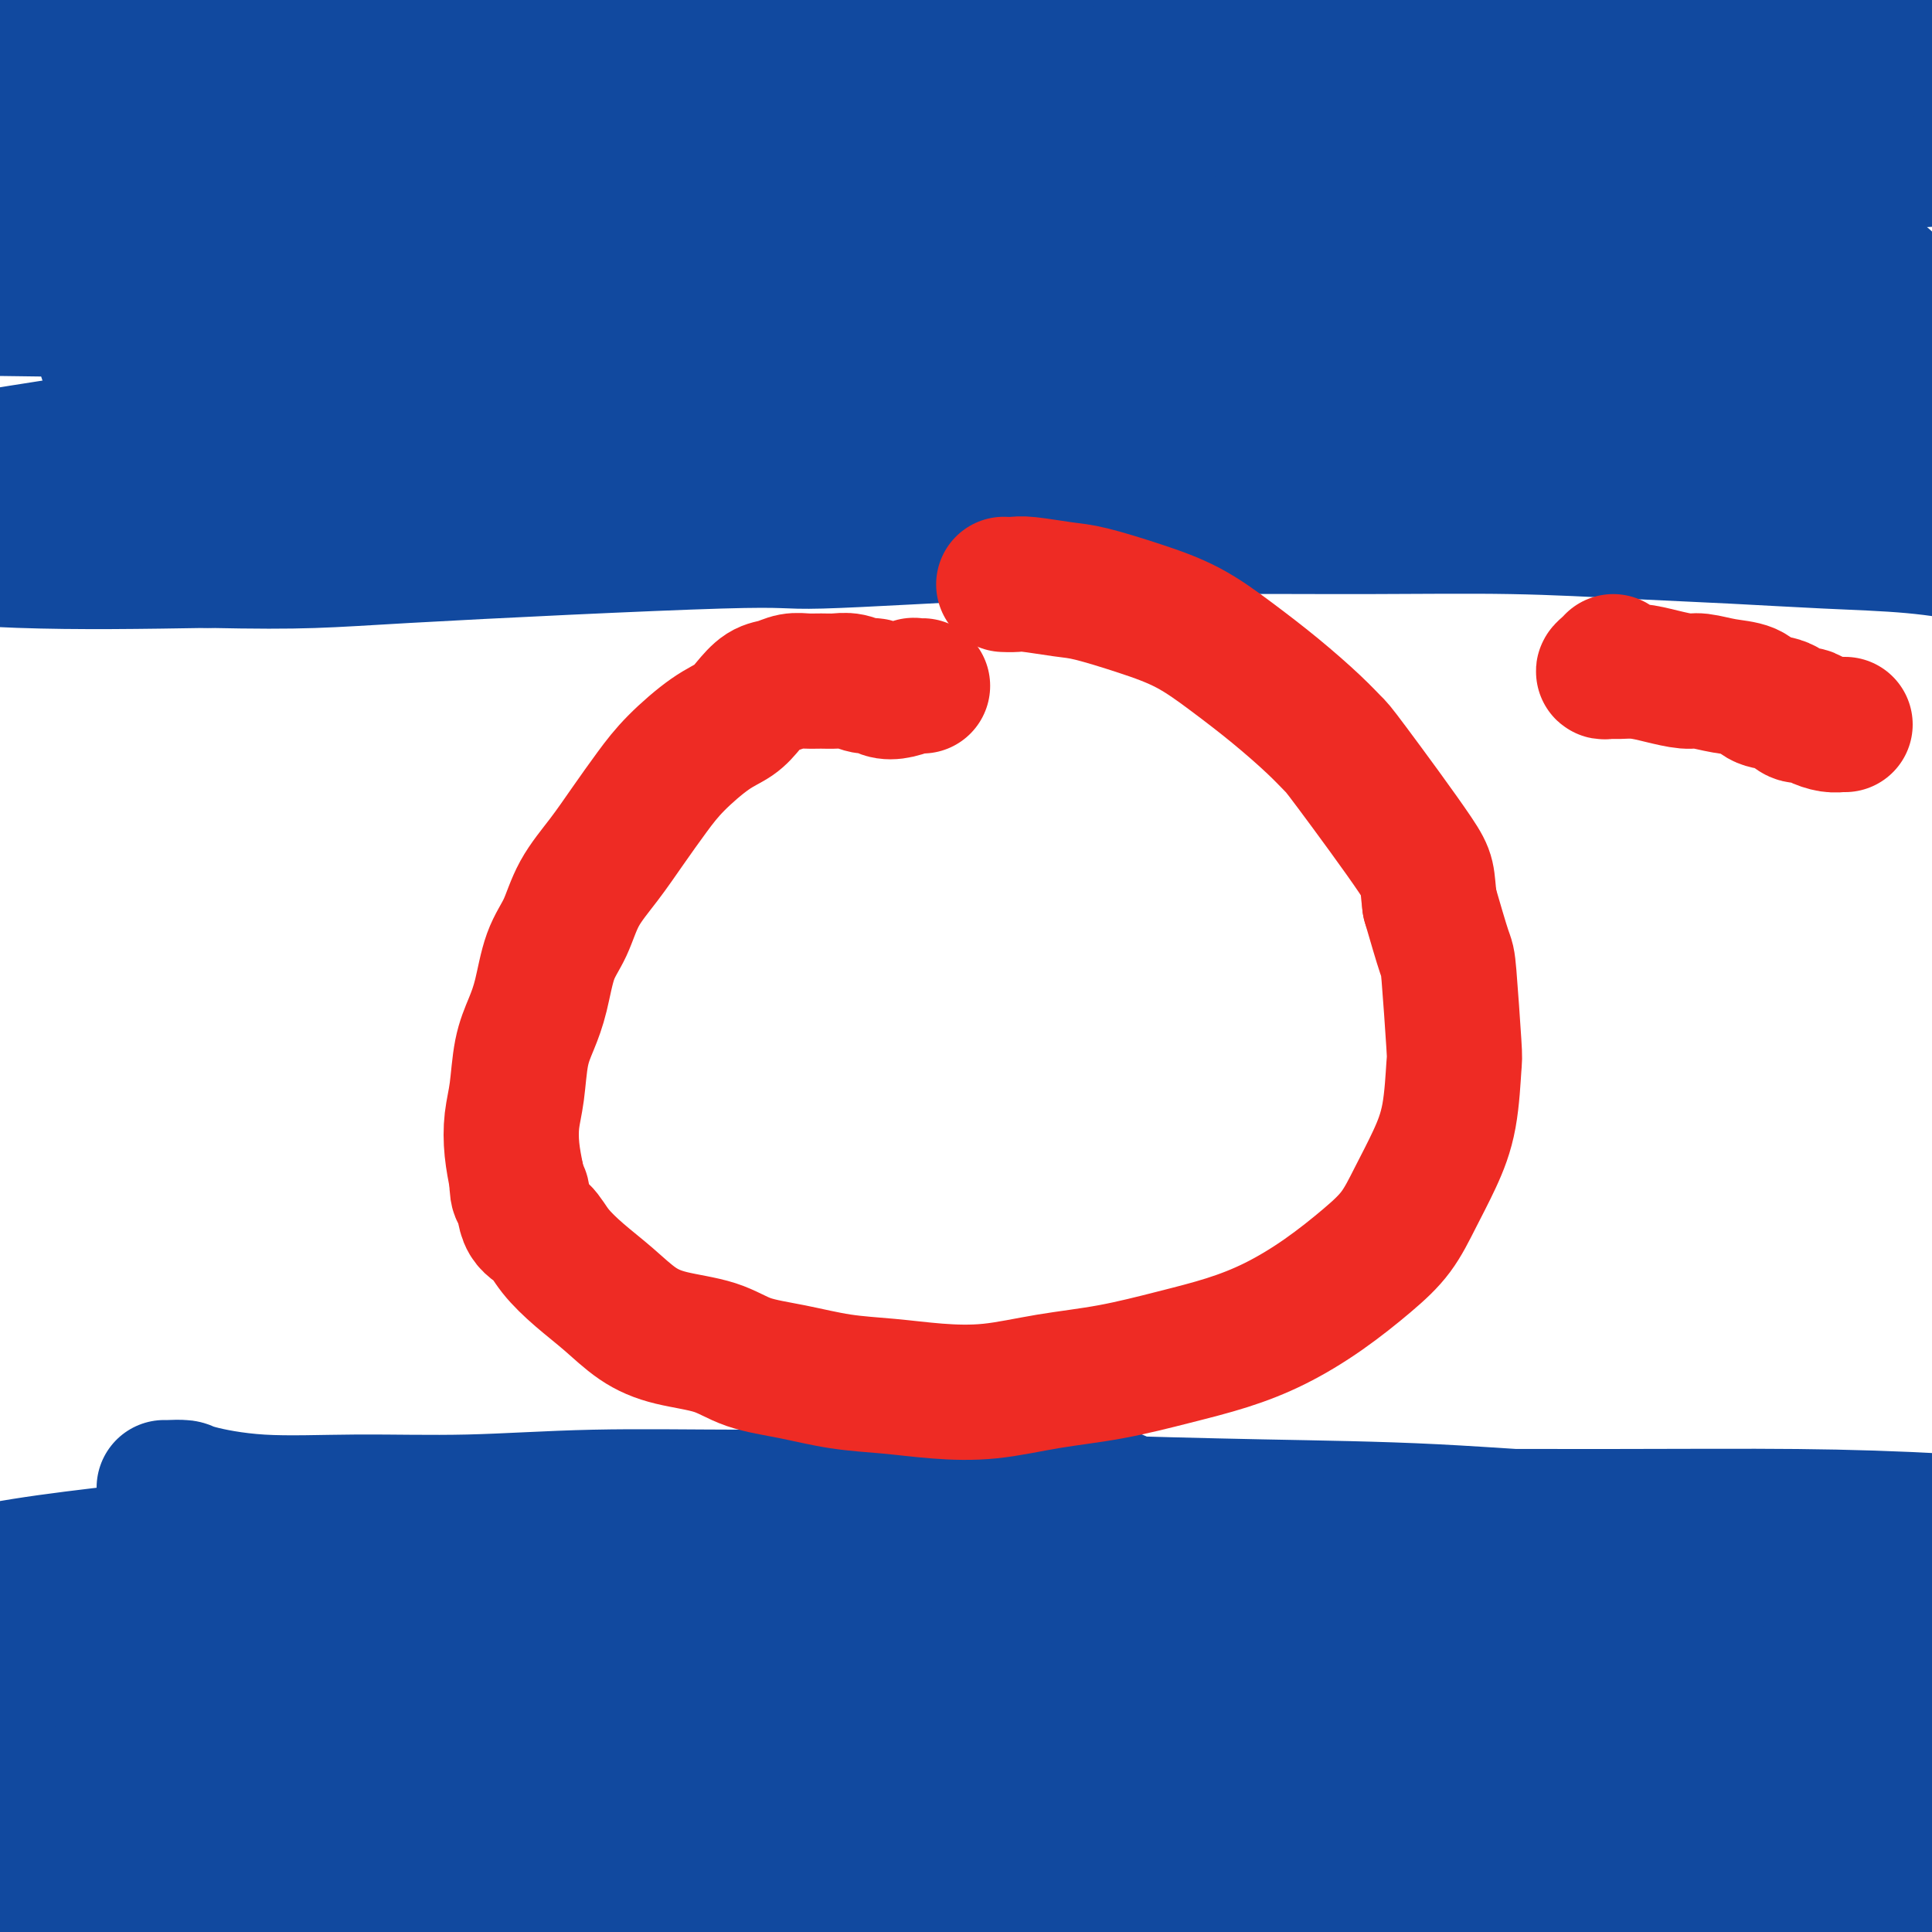 <svg viewBox='0 0 400 400' version='1.1' xmlns='http://www.w3.org/2000/svg' xmlns:xlink='http://www.w3.org/1999/xlink'><g fill='none' stroke='#11499F' stroke-width='6' stroke-linecap='round' stroke-linejoin='round'><path d='M5,97c-0.103,-0.120 -0.206,-0.240 0,0c0.206,0.240 0.720,0.842 1,1c0.280,0.158 0.326,-0.126 1,0c0.674,0.126 1.975,0.664 3,1c1.025,0.336 1.775,0.471 3,1c1.225,0.529 2.926,1.453 5,2c2.074,0.547 4.522,0.717 7,1c2.478,0.283 4.987,0.678 8,1c3.013,0.322 6.532,0.570 10,1c3.468,0.430 6.886,1.044 9,1c2.114,-0.044 2.924,-0.744 5,-1c2.076,-0.256 5.416,-0.068 11,0c5.584,0.068 13.410,0.017 17,0c3.590,-0.017 2.944,-0.001 6,0c3.056,0.001 9.815,-0.014 15,0c5.185,0.014 8.797,0.056 13,0c4.203,-0.056 8.999,-0.211 14,0c5.001,0.211 10.209,0.788 15,1c4.791,0.212 9.167,0.060 14,0c4.833,-0.060 10.125,-0.027 15,0c4.875,0.027 9.333,0.048 14,0c4.667,-0.048 9.542,-0.167 14,0c4.458,0.167 8.500,0.618 13,1c4.500,0.382 9.460,0.695 14,1c4.540,0.305 8.661,0.604 13,1c4.339,0.396 8.895,0.890 13,1c4.105,0.110 7.759,-0.163 12,0c4.241,0.163 9.069,0.761 13,1c3.931,0.239 6.966,0.120 10,0'/><path d='M293,111c15.434,0.774 10.018,0.208 10,0c-0.018,-0.208 5.362,-0.057 9,0c3.638,0.057 5.535,0.019 8,0c2.465,-0.019 5.498,-0.019 8,0c2.502,0.019 4.473,0.058 7,0c2.527,-0.058 5.611,-0.212 8,0c2.389,0.212 4.085,0.789 6,1c1.915,0.211 4.051,0.057 6,0c1.949,-0.057 3.711,-0.015 6,0c2.289,0.015 5.104,0.005 7,0c1.896,-0.005 2.873,-0.005 5,0c2.127,0.005 5.404,0.015 7,0c1.596,-0.015 1.510,-0.056 3,0c1.490,0.056 4.555,0.207 7,0c2.445,-0.207 4.269,-0.774 6,-1c1.731,-0.226 3.369,-0.113 5,0c1.631,0.113 3.256,0.226 5,0c1.744,-0.226 3.609,-0.792 5,-1c1.391,-0.208 2.308,-0.057 3,0c0.692,0.057 1.159,0.019 2,0c0.841,-0.019 2.058,-0.019 3,0c0.942,0.019 1.611,0.057 2,0c0.389,-0.057 0.497,-0.208 1,0c0.503,0.208 1.400,0.774 2,1c0.600,0.226 0.903,0.112 1,0c0.097,-0.112 -0.012,-0.223 1,0c1.012,0.223 3.146,0.778 4,1c0.854,0.222 0.427,0.111 0,0'/></g>
<g fill='none' stroke='#11499F' stroke-width='28' stroke-linecap='round' stroke-linejoin='round'><path d='M393,96c-0.377,0.102 -0.754,0.204 -1,0c-0.246,-0.204 -0.360,-0.715 -1,-1c-0.640,-0.285 -1.808,-0.345 -4,-1c-2.192,-0.655 -5.410,-1.904 -9,-3c-3.590,-1.096 -7.551,-2.038 -12,-3c-4.449,-0.962 -9.386,-1.942 -15,-3c-5.614,-1.058 -11.907,-2.193 -18,-3c-6.093,-0.807 -11.987,-1.285 -19,-2c-7.013,-0.715 -15.145,-1.666 -23,-2c-7.855,-0.334 -15.433,-0.052 -24,0c-8.567,0.052 -18.124,-0.126 -27,0c-8.876,0.126 -17.071,0.556 -27,1c-9.929,0.444 -21.590,0.903 -28,1c-6.410,0.097 -7.567,-0.168 -14,0c-6.433,0.168 -18.140,0.770 -28,1c-9.860,0.230 -17.872,0.086 -26,0c-8.128,-0.086 -16.372,-0.116 -24,0c-7.628,0.116 -14.640,0.378 -21,0c-6.360,-0.378 -12.068,-1.398 -17,-2c-4.932,-0.602 -9.088,-0.788 -13,-1c-3.912,-0.212 -7.581,-0.450 -10,-1c-2.419,-0.550 -3.590,-1.413 -5,-2c-1.410,-0.587 -3.059,-0.898 -4,-1c-0.941,-0.102 -1.174,0.006 -1,0c0.174,-0.006 0.754,-0.126 1,0c0.246,0.126 0.159,0.498 2,1c1.841,0.502 5.612,1.134 12,1c6.388,-0.134 15.394,-1.033 25,-2c9.606,-0.967 19.812,-2.001 31,-3c11.188,-0.999 23.358,-1.961 36,-3c12.642,-1.039 25.755,-2.154 39,-3c13.245,-0.846 26.623,-1.423 40,-2'/><path d='M208,63c32.169,-2.225 27.090,-1.287 38,-1c10.910,0.287 37.807,-0.077 50,0c12.193,0.077 9.680,0.595 14,1c4.320,0.405 15.473,0.697 24,1c8.527,0.303 14.427,0.618 19,1c4.573,0.382 7.820,0.831 10,1c2.180,0.169 3.293,0.057 4,0c0.707,-0.057 1.008,-0.058 1,0c-0.008,0.058 -0.324,0.177 -1,0c-0.676,-0.177 -1.711,-0.649 -4,-1c-2.289,-0.351 -5.831,-0.581 -9,-1c-3.169,-0.419 -5.964,-1.027 -7,-1c-1.036,0.027 -0.313,0.689 -6,0c-5.687,-0.689 -17.783,-2.729 -25,-4c-7.217,-1.271 -9.556,-1.773 -15,-3c-5.444,-1.227 -13.993,-3.178 -25,-5c-11.007,-1.822 -24.472,-3.517 -35,-5c-10.528,-1.483 -18.119,-2.756 -28,-4c-9.881,-1.244 -22.050,-2.458 -32,-4c-9.950,-1.542 -17.679,-3.413 -27,-5c-9.321,-1.587 -20.233,-2.891 -30,-4c-9.767,-1.109 -18.390,-2.023 -26,-3c-7.610,-0.977 -14.209,-2.017 -20,-3c-5.791,-0.983 -10.774,-1.910 -15,-3c-4.226,-1.090 -7.694,-2.345 -10,-3c-2.306,-0.655 -3.451,-0.711 -4,-1c-0.549,-0.289 -0.504,-0.812 0,-1c0.504,-0.188 1.465,-0.040 3,0c1.535,0.040 3.644,-0.028 9,1c5.356,1.028 13.959,3.151 24,5c10.041,1.849 21.521,3.425 33,5'/><path d='M118,26c17.565,2.787 26.979,4.755 39,7c12.021,2.245 26.651,4.766 42,7c15.349,2.234 31.419,4.182 47,6c15.581,1.818 30.673,3.508 45,5c14.327,1.492 27.887,2.788 40,4c12.113,1.212 22.778,2.339 31,3c8.222,0.661 14.000,0.854 17,1c3.000,0.146 3.220,0.245 5,0c1.780,-0.245 5.119,-0.832 6,-1c0.881,-0.168 -0.695,0.084 -1,0c-0.305,-0.084 0.661,-0.502 -1,-1c-1.661,-0.498 -5.947,-1.074 -10,-2c-4.053,-0.926 -7.871,-2.202 -19,-4c-11.129,-1.798 -29.567,-4.118 -45,-6c-15.433,-1.882 -27.860,-3.327 -43,-5c-15.140,-1.673 -32.992,-3.573 -50,-5c-17.008,-1.427 -33.174,-2.382 -50,-3c-16.826,-0.618 -34.314,-0.898 -50,-1c-15.686,-0.102 -29.570,-0.024 -40,0c-10.430,0.024 -17.407,-0.004 -22,0c-4.593,0.004 -6.804,0.040 -8,0c-1.196,-0.040 -1.379,-0.157 -1,0c0.379,0.157 1.320,0.590 5,0c3.680,-0.590 10.099,-2.201 19,-3c8.901,-0.799 20.283,-0.786 33,-1c12.717,-0.214 26.767,-0.654 41,-1c14.233,-0.346 28.648,-0.598 43,-1c14.352,-0.402 28.641,-0.953 44,-1c15.359,-0.047 31.789,0.410 47,1c15.211,0.590 29.203,1.311 42,2c12.797,0.689 24.398,1.344 36,2'/><path d='M360,29c24.986,1.105 24.951,1.368 28,2c3.049,0.632 9.184,1.633 13,2c3.816,0.367 5.315,0.100 6,0c0.685,-0.100 0.558,-0.031 1,0c0.442,0.031 1.453,0.025 -1,0c-2.453,-0.025 -8.370,-0.070 -9,0c-0.630,0.070 4.025,0.256 -6,-1c-10.025,-1.256 -34.731,-3.953 -47,-5c-12.269,-1.047 -12.099,-0.442 -21,-1c-8.901,-0.558 -26.871,-2.277 -45,-3c-18.129,-0.723 -36.416,-0.450 -55,0c-18.584,0.450 -37.464,1.077 -56,2c-18.536,0.923 -36.727,2.143 -53,4c-16.273,1.857 -30.629,4.351 -41,6c-10.371,1.649 -16.758,2.455 -20,3c-3.242,0.545 -3.340,0.830 -4,1c-0.660,0.170 -1.882,0.224 -1,0c0.882,-0.224 3.869,-0.725 9,-2c5.131,-1.275 12.407,-3.322 23,-5c10.593,-1.678 24.501,-2.986 39,-5c14.499,-2.014 29.587,-4.734 45,-7c15.413,-2.266 31.151,-4.080 48,-6c16.849,-1.920 34.810,-3.948 53,-5c18.190,-1.052 36.609,-1.130 53,-1c16.391,0.130 30.755,0.468 44,1c13.245,0.532 25.371,1.260 33,2c7.629,0.740 10.760,1.494 13,2c2.240,0.506 3.590,0.765 4,1c0.410,0.235 -0.120,0.448 -1,1c-0.880,0.552 -2.108,1.443 -7,2c-4.892,0.557 -13.446,0.778 -22,1'/><path d='M383,18c-11.916,0.532 -26.705,-0.137 -42,-1c-15.295,-0.863 -31.095,-1.919 -49,-3c-17.905,-1.081 -37.916,-2.188 -57,-3c-19.084,-0.812 -37.243,-1.330 -59,-1c-21.757,0.330 -47.112,1.509 -61,2c-13.888,0.491 -16.310,0.293 -28,1c-11.690,0.707 -32.650,2.318 -47,4c-14.350,1.682 -22.091,3.435 -27,4c-4.909,0.565 -6.986,-0.059 -8,0c-1.014,0.059 -0.966,0.800 -1,1c-0.034,0.200 -0.149,-0.143 5,0c5.149,0.143 15.563,0.771 27,1c11.437,0.229 23.896,0.058 38,0c14.104,-0.058 29.854,-0.002 46,0c16.146,0.002 32.688,-0.048 49,0c16.312,0.048 32.393,0.195 49,0c16.607,-0.195 33.741,-0.733 50,-1c16.259,-0.267 31.642,-0.264 46,0c14.358,0.264 27.691,0.789 38,1c10.309,0.211 17.593,0.108 22,0c4.407,-0.108 5.937,-0.222 7,0c1.063,0.222 1.659,0.781 1,1c-0.659,0.219 -2.574,0.098 -6,0c-3.426,-0.098 -8.363,-0.172 -19,-1c-10.637,-0.828 -26.973,-2.410 -43,-4c-16.027,-1.590 -31.744,-3.188 -49,-4c-17.256,-0.812 -36.049,-0.839 -55,-1c-18.951,-0.161 -38.059,-0.455 -57,0c-18.941,0.455 -37.715,1.661 -55,3c-17.285,1.339 -33.081,2.811 -45,4c-11.919,1.189 -19.959,2.094 -28,3'/><path d='M25,24c-21.585,1.704 -11.547,0.964 -8,1c3.547,0.036 0.602,0.848 -1,1c-1.602,0.152 -1.862,-0.358 1,-1c2.862,-0.642 8.846,-1.418 18,-2c9.154,-0.582 21.480,-0.970 34,-2c12.520,-1.030 25.236,-2.700 38,-4c12.764,-1.300 25.578,-2.229 38,-3c12.422,-0.771 24.453,-1.383 34,-2c9.547,-0.617 16.609,-1.239 22,-2c5.391,-0.761 9.110,-1.660 11,-2c1.890,-0.340 1.950,-0.121 2,0c0.050,0.121 0.090,0.143 -1,0c-1.090,-0.143 -3.310,-0.452 -10,-1c-6.690,-0.548 -17.850,-1.337 -32,-2c-14.150,-0.663 -31.292,-1.201 -47,-1c-15.708,0.201 -29.983,1.139 -47,2c-17.017,0.861 -36.775,1.643 -54,3c-17.225,1.357 -31.917,3.290 -44,5c-12.083,1.710 -21.559,3.198 -26,4c-4.441,0.802 -3.848,0.920 -4,1c-0.152,0.080 -1.047,0.123 -1,0c0.047,-0.123 1.038,-0.413 6,0c4.962,0.413 13.895,1.529 23,2c9.105,0.471 18.384,0.299 29,1c10.616,0.701 22.571,2.276 35,3c12.429,0.724 25.333,0.597 38,1c12.667,0.403 25.096,1.337 39,2c13.904,0.663 29.284,1.054 37,1c7.716,-0.054 7.770,-0.553 17,0c9.230,0.553 27.637,2.158 36,3c8.363,0.842 6.681,0.921 5,1'/><path d='M213,33c42.117,2.233 15.410,0.816 5,0c-10.410,-0.816 -4.522,-1.029 -3,-1c1.522,0.029 -1.320,0.302 -5,0c-3.680,-0.302 -8.198,-1.178 -20,-2c-11.802,-0.822 -30.890,-1.588 -47,-2c-16.110,-0.412 -29.244,-0.469 -45,0c-15.756,0.469 -34.136,1.464 -51,3c-16.864,1.536 -32.214,3.614 -47,6c-14.786,2.386 -29.009,5.080 -38,7c-8.991,1.920 -12.749,3.067 -15,4c-2.251,0.933 -2.994,1.652 -4,2c-1.006,0.348 -2.273,0.324 0,1c2.273,0.676 8.088,2.053 17,3c8.912,0.947 20.920,1.465 35,1c14.080,-0.465 30.230,-1.911 47,-3c16.770,-1.089 34.160,-1.819 51,-3c16.840,-1.181 33.129,-2.813 48,-4c14.871,-1.187 28.325,-1.928 40,-3c11.675,-1.072 21.572,-2.476 28,-3c6.428,-0.524 9.388,-0.167 11,0c1.612,0.167 1.877,0.146 2,0c0.123,-0.146 0.105,-0.416 -1,0c-1.105,0.416 -3.298,1.519 -10,2c-6.702,0.481 -17.913,0.340 -31,1c-13.087,0.660 -28.050,2.123 -43,3c-14.950,0.877 -29.886,1.170 -47,2c-17.114,0.830 -36.406,2.198 -47,3c-10.594,0.802 -12.489,1.040 -21,2c-8.511,0.960 -23.638,2.643 -34,4c-10.362,1.357 -15.961,2.388 -19,3c-3.039,0.612 -3.520,0.806 -4,1'/><path d='M-35,60c-12.523,1.377 -4.830,-0.182 0,0c4.830,0.182 6.797,2.105 14,3c7.203,0.895 19.643,0.762 33,1c13.357,0.238 27.631,0.849 43,1c15.369,0.151 31.831,-0.156 49,0c17.169,0.156 35.043,0.777 53,1c17.957,0.223 35.997,0.050 54,0c18.003,-0.050 35.969,0.024 53,0c17.031,-0.024 33.127,-0.147 48,0c14.873,0.147 28.523,0.565 38,1c9.477,0.435 14.779,0.887 18,1c3.221,0.113 4.360,-0.115 5,0c0.640,0.115 0.782,0.571 -1,1c-1.782,0.429 -5.487,0.830 -15,1c-9.513,0.170 -24.834,0.111 -40,0c-15.166,-0.111 -30.178,-0.272 -48,0c-17.822,0.272 -38.455,0.977 -59,2c-20.545,1.023 -41.001,2.365 -62,4c-20.999,1.635 -42.541,3.563 -63,6c-20.459,2.437 -39.836,5.384 -57,8c-17.164,2.616 -32.116,4.903 -43,7c-10.884,2.097 -17.701,4.006 -21,5c-3.299,0.994 -3.082,1.074 -3,1c0.082,-0.074 0.028,-0.301 0,0c-0.028,0.301 -0.030,1.131 4,1c4.030,-0.131 12.092,-1.223 21,-2c8.908,-0.777 18.663,-1.239 30,-2c11.337,-0.761 24.255,-1.823 38,-3c13.745,-1.177 28.316,-2.471 44,-4c15.684,-1.529 32.481,-3.294 50,-5c17.519,-1.706 35.759,-3.353 54,-5'/><path d='M202,83c47.224,-3.885 44.784,-3.598 56,-4c11.216,-0.402 36.089,-1.492 57,-2c20.911,-0.508 37.862,-0.434 54,0c16.138,0.434 31.464,1.226 45,2c13.536,0.774 25.284,1.529 33,2c7.716,0.471 11.401,0.657 14,1c2.599,0.343 4.111,0.842 5,1c0.889,0.158 1.154,-0.025 1,0c-0.154,0.025 -0.726,0.257 -3,1c-2.274,0.743 -6.248,1.998 -14,2c-7.752,0.002 -19.282,-1.250 -31,-2c-11.718,-0.750 -23.626,-0.997 -37,-1c-13.374,-0.003 -28.215,0.239 -43,0c-14.785,-0.239 -29.514,-0.958 -45,-1c-15.486,-0.042 -31.730,0.593 -48,1c-16.270,0.407 -32.567,0.586 -49,1c-16.433,0.414 -33.003,1.062 -49,2c-15.997,0.938 -31.421,2.166 -47,3c-15.579,0.834 -31.314,1.276 -46,2c-14.686,0.724 -28.323,1.732 -43,3c-14.677,1.268 -30.395,2.798 -39,4c-8.605,1.202 -10.098,2.077 -16,3c-5.902,0.923 -16.215,1.894 -23,3c-6.785,1.106 -10.043,2.346 -12,3c-1.957,0.654 -2.614,0.723 -3,1c-0.386,0.277 -0.502,0.761 0,1c0.502,0.239 1.621,0.233 6,1c4.379,0.767 12.019,2.309 20,3c7.981,0.691 16.303,0.532 26,1c9.697,0.468 20.771,1.562 33,2c12.229,0.438 25.615,0.219 39,0'/><path d='M43,116c20.701,0.427 23.453,-0.005 41,-1c17.547,-0.995 49.889,-2.554 65,-3c15.111,-0.446 12.991,0.219 21,0c8.009,-0.219 26.148,-1.324 41,-2c14.852,-0.676 26.417,-0.924 38,-1c11.583,-0.076 23.184,0.021 34,0c10.816,-0.021 20.848,-0.161 30,0c9.152,0.161 17.423,0.624 25,1c7.577,0.376 14.458,0.667 21,1c6.542,0.333 12.744,0.708 19,1c6.256,0.292 12.565,0.502 18,1c5.435,0.498 9.994,1.285 15,2c5.006,0.715 10.458,1.358 15,2c4.542,0.642 8.173,1.282 11,2c2.827,0.718 4.849,1.513 7,2c2.151,0.487 4.432,0.667 6,1c1.568,0.333 2.422,0.821 3,1c0.578,0.179 0.879,0.051 1,0c0.121,-0.051 0.060,-0.026 0,0'/><path d='M34,308c0.101,0.014 0.203,0.028 1,0c0.797,-0.028 2.290,-0.097 3,0c0.710,0.097 0.638,0.362 3,1c2.362,0.638 7.159,1.649 13,2c5.841,0.351 12.726,0.041 20,0c7.274,-0.041 14.938,0.188 23,0c8.062,-0.188 16.522,-0.793 26,-1c9.478,-0.207 19.975,-0.015 31,0c11.025,0.015 22.578,-0.146 34,0c11.422,0.146 22.712,0.599 35,1c12.288,0.401 25.575,0.752 38,1c12.425,0.248 23.990,0.395 36,1c12.010,0.605 24.466,1.668 36,2c11.534,0.332 22.147,-0.069 33,0c10.853,0.069 21.948,0.607 32,1c10.052,0.393 19.063,0.641 26,1c6.937,0.359 11.801,0.828 17,1c5.199,0.172 10.732,0.047 14,0c3.268,-0.047 4.273,-0.015 5,0c0.727,0.015 1.178,0.011 1,0c-0.178,-0.011 -0.986,-0.031 -2,0c-1.014,0.031 -2.234,0.114 -6,0c-3.766,-0.114 -10.078,-0.423 -19,-1c-8.922,-0.577 -20.455,-1.422 -31,-2c-10.545,-0.578 -20.103,-0.891 -31,-1c-10.897,-0.109 -23.133,-0.015 -39,0c-15.867,0.015 -35.367,-0.047 -44,0c-8.633,0.047 -6.401,0.205 -24,1c-17.599,0.795 -55.028,2.227 -75,3c-19.972,0.773 -22.486,0.886 -25,1'/><path d='M165,319c-26.466,1.231 -30.632,1.808 -51,3c-20.368,1.192 -56.937,3.000 -74,4c-17.063,1.000 -14.619,1.192 -23,2c-8.381,0.808 -27.587,2.231 -42,3c-14.413,0.769 -24.033,0.885 -33,1c-8.967,0.115 -17.279,0.228 -23,0c-5.721,-0.228 -8.850,-0.799 -11,-1c-2.150,-0.201 -3.322,-0.034 -4,0c-0.678,0.034 -0.861,-0.064 -1,0c-0.139,0.064 -0.232,0.292 0,0c0.232,-0.292 0.790,-1.104 5,-1c4.210,0.104 12.072,1.125 21,1c8.928,-0.125 18.923,-1.397 30,-2c11.077,-0.603 23.235,-0.537 36,-1c12.765,-0.463 26.138,-1.453 40,-2c13.862,-0.547 28.212,-0.649 43,-1c14.788,-0.351 30.013,-0.950 45,-2c14.987,-1.050 29.736,-2.552 44,-3c14.264,-0.448 28.042,0.159 42,0c13.958,-0.159 28.095,-1.085 42,-1c13.905,0.085 27.580,1.181 41,2c13.420,0.819 26.587,1.361 39,2c12.413,0.639 24.073,1.376 35,2c10.927,0.624 21.121,1.137 30,2c8.879,0.863 16.441,2.077 22,3c5.559,0.923 9.113,1.557 11,2c1.887,0.443 2.108,0.696 3,1c0.892,0.304 2.456,0.659 3,1c0.544,0.341 0.070,0.669 0,1c-0.070,0.331 0.266,0.666 -1,1c-1.266,0.334 -4.133,0.667 -7,1'/><path d='M427,337c-5.874,0.398 -16.560,-0.107 -26,-1c-9.440,-0.893 -17.635,-2.172 -28,-3c-10.365,-0.828 -22.899,-1.203 -36,-2c-13.101,-0.797 -26.769,-2.016 -41,-3c-14.231,-0.984 -29.024,-1.733 -44,-2c-14.976,-0.267 -30.136,-0.051 -45,0c-14.864,0.051 -29.432,-0.063 -44,0c-14.568,0.063 -29.135,0.304 -43,1c-13.865,0.696 -27.026,1.848 -41,3c-13.974,1.152 -28.760,2.305 -43,4c-14.240,1.695 -27.933,3.932 -41,6c-13.067,2.068 -25.507,3.968 -35,6c-9.493,2.032 -16.038,4.197 -21,6c-4.962,1.803 -8.342,3.244 -10,4c-1.658,0.756 -1.594,0.828 -2,1c-0.406,0.172 -1.282,0.445 0,1c1.282,0.555 4.721,1.394 11,1c6.279,-0.394 15.396,-2.020 25,-3c9.604,-0.980 19.694,-1.313 31,-2c11.306,-0.687 23.828,-1.729 37,-3c13.172,-1.271 26.994,-2.770 41,-4c14.006,-1.230 28.195,-2.191 42,-3c13.805,-0.809 27.226,-1.466 43,-2c15.774,-0.534 33.901,-0.943 44,-1c10.099,-0.057 12.170,0.239 22,1c9.830,0.761 27.419,1.986 43,3c15.581,1.014 29.153,1.816 43,3c13.847,1.184 27.969,2.750 41,4c13.031,1.250 24.970,2.183 35,3c10.030,0.817 18.151,1.519 24,2c5.849,0.481 9.424,0.740 13,1'/><path d='M422,358c35.723,2.618 14.530,0.662 7,0c-7.530,-0.662 -1.396,-0.029 1,0c2.396,0.029 1.055,-0.546 -1,-1c-2.055,-0.454 -4.825,-0.787 -7,-1c-2.175,-0.213 -3.754,-0.305 -11,-1c-7.246,-0.695 -20.160,-1.994 -31,-3c-10.840,-1.006 -19.607,-1.719 -30,-2c-10.393,-0.281 -22.411,-0.130 -35,0c-12.589,0.130 -25.747,0.239 -39,1c-13.253,0.761 -26.600,2.174 -41,3c-14.400,0.826 -29.853,1.065 -45,2c-15.147,0.935 -29.988,2.568 -45,4c-15.012,1.432 -30.195,2.664 -45,4c-14.805,1.336 -29.231,2.775 -42,4c-12.769,1.225 -23.881,2.237 -33,3c-9.119,0.763 -16.247,1.278 -22,2c-5.753,0.722 -10.133,1.652 -13,2c-2.867,0.348 -4.221,0.116 -5,0c-0.779,-0.116 -0.984,-0.115 -1,0c-0.016,0.115 0.157,0.344 1,0c0.843,-0.344 2.356,-1.263 8,-2c5.644,-0.737 15.419,-1.293 28,-2c12.581,-0.707 27.967,-1.563 37,-2c9.033,-0.437 11.714,-0.453 20,-1c8.286,-0.547 22.178,-1.623 46,-2c23.822,-0.377 57.572,-0.054 74,0c16.428,0.054 15.532,-0.162 26,0c10.468,0.162 32.301,0.703 50,1c17.699,0.297 31.265,0.349 45,1c13.735,0.651 27.639,1.900 40,3c12.361,1.100 23.181,2.050 34,3'/><path d='M393,374c16.353,1.623 20.235,2.681 25,3c4.765,0.319 10.413,-0.102 14,0c3.587,0.102 5.113,0.728 6,1c0.887,0.272 1.135,0.189 1,0c-0.135,-0.189 -0.655,-0.485 -1,0c-0.345,0.485 -0.517,1.750 -6,2c-5.483,0.250 -16.276,-0.516 -27,-1c-10.724,-0.484 -21.377,-0.688 -33,-1c-11.623,-0.312 -24.215,-0.734 -38,-1c-13.785,-0.266 -28.761,-0.376 -45,0c-16.239,0.376 -33.740,1.238 -52,2c-18.260,0.762 -37.279,1.422 -56,3c-18.721,1.578 -37.143,4.072 -56,6c-18.857,1.928 -38.150,3.290 -56,6c-17.850,2.710 -34.258,6.769 -50,10c-15.742,3.231 -30.820,5.635 -43,8c-12.180,2.365 -21.462,4.690 -27,6c-5.538,1.310 -7.330,1.605 -9,2c-1.670,0.395 -3.217,0.889 -3,1c0.217,0.111 2.200,-0.160 1,0c-1.200,0.160 -5.581,0.751 2,-2c7.581,-2.751 27.126,-8.845 37,-12c9.874,-3.155 10.078,-3.371 19,-5c8.922,-1.629 26.561,-4.671 43,-7c16.439,-2.329 31.677,-3.944 48,-6c16.323,-2.056 33.730,-4.552 51,-6c17.270,-1.448 34.401,-1.846 51,-2c16.599,-0.154 32.666,-0.062 49,0c16.334,0.062 32.936,0.094 49,1c16.064,0.906 31.590,2.688 46,4c14.410,1.312 27.705,2.156 41,3'/><path d='M374,389c20.130,1.791 26.954,2.767 36,4c9.046,1.233 20.315,2.721 28,4c7.685,1.279 11.785,2.348 15,3c3.215,0.652 5.545,0.888 7,1c1.455,0.112 2.034,0.100 2,0c-0.034,-0.100 -0.683,-0.286 -1,0c-0.317,0.286 -0.304,1.045 -5,1c-4.696,-0.045 -14.101,-0.896 -24,-2c-9.899,-1.104 -20.291,-2.463 -32,-4c-11.709,-1.537 -24.735,-3.254 -38,-4c-13.265,-0.746 -26.770,-0.521 -41,-1c-14.230,-0.479 -29.187,-1.663 -44,-2c-14.813,-0.337 -29.484,0.172 -45,0c-15.516,-0.172 -31.877,-1.025 -48,-1c-16.123,0.025 -32.009,0.930 -50,2c-17.991,1.070 -38.086,2.307 -49,3c-10.914,0.693 -12.646,0.844 -22,2c-9.354,1.156 -26.329,3.319 -40,5c-13.671,1.681 -24.037,2.879 -33,4c-8.963,1.121 -16.523,2.163 -22,3c-5.477,0.837 -8.871,1.469 -11,2c-2.129,0.531 -2.991,0.963 -3,1c-0.009,0.037 0.837,-0.319 1,0c0.163,0.319 -0.358,1.315 5,1c5.358,-0.315 16.594,-1.940 28,-3c11.406,-1.060 22.981,-1.554 36,-3c13.019,-1.446 27.480,-3.843 42,-5c14.520,-1.157 29.098,-1.073 44,-2c14.902,-0.927 30.127,-2.865 45,-4c14.873,-1.135 29.392,-1.467 44,-2c14.608,-0.533 29.304,-1.266 44,-2'/><path d='M243,390c52.571,-3.333 39.498,-1.666 42,-1c2.502,0.666 20.579,0.331 41,0c20.421,-0.331 43.184,-0.660 54,-1c10.816,-0.340 9.684,-0.693 15,-1c5.316,-0.307 17.082,-0.568 26,-1c8.918,-0.432 14.990,-1.035 19,-2c4.010,-0.965 5.957,-2.291 8,-3c2.043,-0.709 4.182,-0.802 5,-1c0.818,-0.198 0.315,-0.500 0,-1c-0.315,-0.500 -0.442,-1.198 -2,-2c-1.558,-0.802 -4.548,-1.710 -7,-2c-2.452,-0.290 -4.367,0.037 -11,-1c-6.633,-1.037 -17.985,-3.437 -28,-5c-10.015,-1.563 -18.692,-2.288 -24,-3c-5.308,-0.712 -7.247,-1.412 -14,-2c-6.753,-0.588 -18.319,-1.065 -29,-2c-10.681,-0.935 -20.475,-2.329 -31,-3c-10.525,-0.671 -21.780,-0.617 -32,-1c-10.220,-0.383 -19.406,-1.201 -30,-2c-10.594,-0.799 -22.596,-1.579 -33,-2c-10.404,-0.421 -19.209,-0.484 -28,-1c-8.791,-0.516 -17.569,-1.486 -26,-2c-8.431,-0.514 -16.515,-0.571 -25,-1c-8.485,-0.429 -17.371,-1.228 -26,-2c-8.629,-0.772 -17.001,-1.516 -25,-2c-7.999,-0.484 -15.626,-0.708 -24,-1c-8.374,-0.292 -17.495,-0.653 -25,-1c-7.505,-0.347 -13.393,-0.681 -20,-1c-6.607,-0.319 -13.933,-0.624 -20,-1c-6.067,-0.376 -10.876,-0.822 -15,-1c-4.124,-0.178 -7.562,-0.089 -11,0'/><path d='M-33,341c-53.608,-2.964 -17.628,-1.375 -5,-1c12.628,0.375 1.902,-0.464 -2,-1c-3.902,-0.536 -0.981,-0.768 0,-1c0.981,-0.232 0.023,-0.463 0,-1c-0.023,-0.537 0.889,-1.379 2,-2c1.111,-0.621 2.420,-1.022 6,-2c3.580,-0.978 9.431,-2.531 15,-4c5.569,-1.469 10.857,-2.852 17,-4c6.143,-1.148 13.141,-2.062 21,-3c7.859,-0.938 16.581,-1.899 25,-3c8.419,-1.101 16.537,-2.340 26,-3c9.463,-0.660 20.271,-0.741 26,-1c5.729,-0.259 6.380,-0.696 12,-1c5.620,-0.304 16.208,-0.474 25,-1c8.792,-0.526 15.787,-1.409 23,-2c7.213,-0.591 14.642,-0.890 21,-1c6.358,-0.110 11.645,-0.029 17,0c5.355,0.029 10.780,0.007 15,0c4.220,-0.007 7.237,0.000 10,0c2.763,-0.000 5.273,-0.007 7,0c1.727,0.007 2.672,0.030 3,0c0.328,-0.030 0.039,-0.112 0,0c-0.039,0.112 0.172,0.418 0,1c-0.172,0.582 -0.726,1.440 -2,2c-1.274,0.560 -3.268,0.823 -4,1c-0.732,0.177 -0.203,0.267 -4,1c-3.797,0.733 -11.921,2.108 -19,3c-7.079,0.892 -13.114,1.301 -20,2c-6.886,0.699 -14.623,1.688 -24,3c-9.377,1.312 -20.393,2.946 -26,4c-5.607,1.054 -5.803,1.527 -6,2'/><path d='M126,329c-15.833,2.333 -7.917,1.167 0,0'/></g>
<g fill='none' stroke='#EE2B24' stroke-width='28' stroke-linecap='round' stroke-linejoin='round'><path d='M191,142c-0.291,-0.008 -0.581,-0.015 -1,0c-0.419,0.015 -0.966,0.053 -1,0c-0.034,-0.053 0.445,-0.195 0,0c-0.445,0.195 -1.813,0.728 -3,1c-1.187,0.272 -2.194,0.283 -3,0c-0.806,-0.283 -1.412,-0.861 -2,-1c-0.588,-0.139 -1.158,0.159 -2,0c-0.842,-0.159 -1.958,-0.776 -3,-1c-1.042,-0.224 -2.011,-0.057 -3,0c-0.989,0.057 -1.997,0.003 -3,0c-1.003,-0.003 -2.001,0.047 -3,0c-0.999,-0.047 -1.999,-0.189 -3,0c-1.001,0.189 -2.004,0.708 -3,1c-0.996,0.292 -1.984,0.355 -3,1c-1.016,0.645 -2.059,1.871 -3,3c-0.941,1.129 -1.780,2.162 -3,3c-1.220,0.838 -2.821,1.481 -5,3c-2.179,1.519 -4.936,3.912 -7,6c-2.064,2.088 -3.434,3.870 -5,6c-1.566,2.130 -3.329,4.607 -5,7c-1.671,2.393 -3.249,4.701 -5,7c-1.751,2.299 -3.676,4.588 -5,7c-1.324,2.412 -2.046,4.945 -3,7c-0.954,2.055 -2.139,3.630 -3,6c-0.861,2.370 -1.397,5.535 -2,8c-0.603,2.465 -1.273,4.230 -2,6c-0.727,1.770 -1.513,3.546 -2,6c-0.487,2.454 -0.677,5.586 -1,8c-0.323,2.414 -0.779,4.112 -1,6c-0.221,1.888 -0.206,3.968 0,6c0.206,2.032 0.603,4.016 1,6'/><path d='M107,244c0.051,4.434 0.679,2.520 1,3c0.321,0.480 0.335,3.355 1,5c0.665,1.645 1.982,2.061 3,3c1.018,0.939 1.738,2.401 3,4c1.262,1.599 3.067,3.333 5,5c1.933,1.667 3.994,3.265 6,5c2.006,1.735 3.957,3.605 6,5c2.043,1.395 4.177,2.314 7,3c2.823,0.686 6.334,1.139 9,2c2.666,0.861 4.487,2.129 7,3c2.513,0.871 5.717,1.345 9,2c3.283,0.655 6.644,1.490 10,2c3.356,0.510 6.706,0.696 10,1c3.294,0.304 6.533,0.728 10,1c3.467,0.272 7.161,0.394 11,0c3.839,-0.394 7.821,-1.303 12,-2c4.179,-0.697 8.554,-1.180 13,-2c4.446,-0.820 8.964,-1.975 13,-3c4.036,-1.025 7.591,-1.920 11,-3c3.409,-1.080 6.673,-2.344 10,-4c3.327,-1.656 6.718,-3.703 10,-6c3.282,-2.297 6.455,-4.842 9,-7c2.545,-2.158 4.461,-3.927 6,-6c1.539,-2.073 2.700,-4.448 4,-7c1.300,-2.552 2.737,-5.280 4,-8c1.263,-2.720 2.351,-5.433 3,-9c0.649,-3.567 0.859,-7.989 1,-10c0.141,-2.011 0.213,-1.611 0,-5c-0.213,-3.389 -0.711,-10.566 -1,-14c-0.289,-3.434 -0.368,-3.124 -1,-5c-0.632,-1.876 -1.816,-5.938 -3,-10'/><path d='M296,187c-0.719,-5.729 -0.016,-5.552 -3,-10c-2.984,-4.448 -9.656,-13.521 -13,-18c-3.344,-4.479 -3.360,-4.365 -4,-5c-0.640,-0.635 -1.906,-2.021 -4,-4c-2.094,-1.979 -5.018,-4.551 -8,-7c-2.982,-2.449 -6.023,-4.774 -9,-7c-2.977,-2.226 -5.890,-4.351 -9,-6c-3.110,-1.649 -6.419,-2.820 -10,-4c-3.581,-1.180 -7.436,-2.369 -10,-3c-2.564,-0.631 -3.836,-0.705 -6,-1c-2.164,-0.295 -5.219,-0.811 -7,-1c-1.781,-0.189 -2.287,-0.051 -3,0c-0.713,0.051 -1.632,0.015 -2,0c-0.368,-0.015 -0.184,-0.007 0,0'/><path d='M382,150c-0.462,0.006 -0.925,0.011 -1,0c-0.075,-0.011 0.237,-0.040 0,0c-0.237,0.040 -1.024,0.147 -2,0c-0.976,-0.147 -2.141,-0.549 -3,-1c-0.859,-0.451 -1.411,-0.951 -2,-1c-0.589,-0.049 -1.216,0.352 -2,0c-0.784,-0.352 -1.726,-1.457 -3,-2c-1.274,-0.543 -2.881,-0.523 -4,-1c-1.119,-0.477 -1.751,-1.451 -3,-2c-1.249,-0.549 -3.117,-0.673 -5,-1c-1.883,-0.327 -3.782,-0.858 -5,-1c-1.218,-0.142 -1.755,0.105 -3,0c-1.245,-0.105 -3.200,-0.563 -5,-1c-1.800,-0.437 -3.446,-0.852 -5,-1c-1.554,-0.148 -3.015,-0.029 -4,0c-0.985,0.029 -1.493,-0.031 -2,0c-0.507,0.031 -1.012,0.153 -1,0c0.012,-0.153 0.542,-0.580 1,-1c0.458,-0.420 0.845,-0.834 1,-1c0.155,-0.166 0.077,-0.083 0,0'/></g>
</svg>